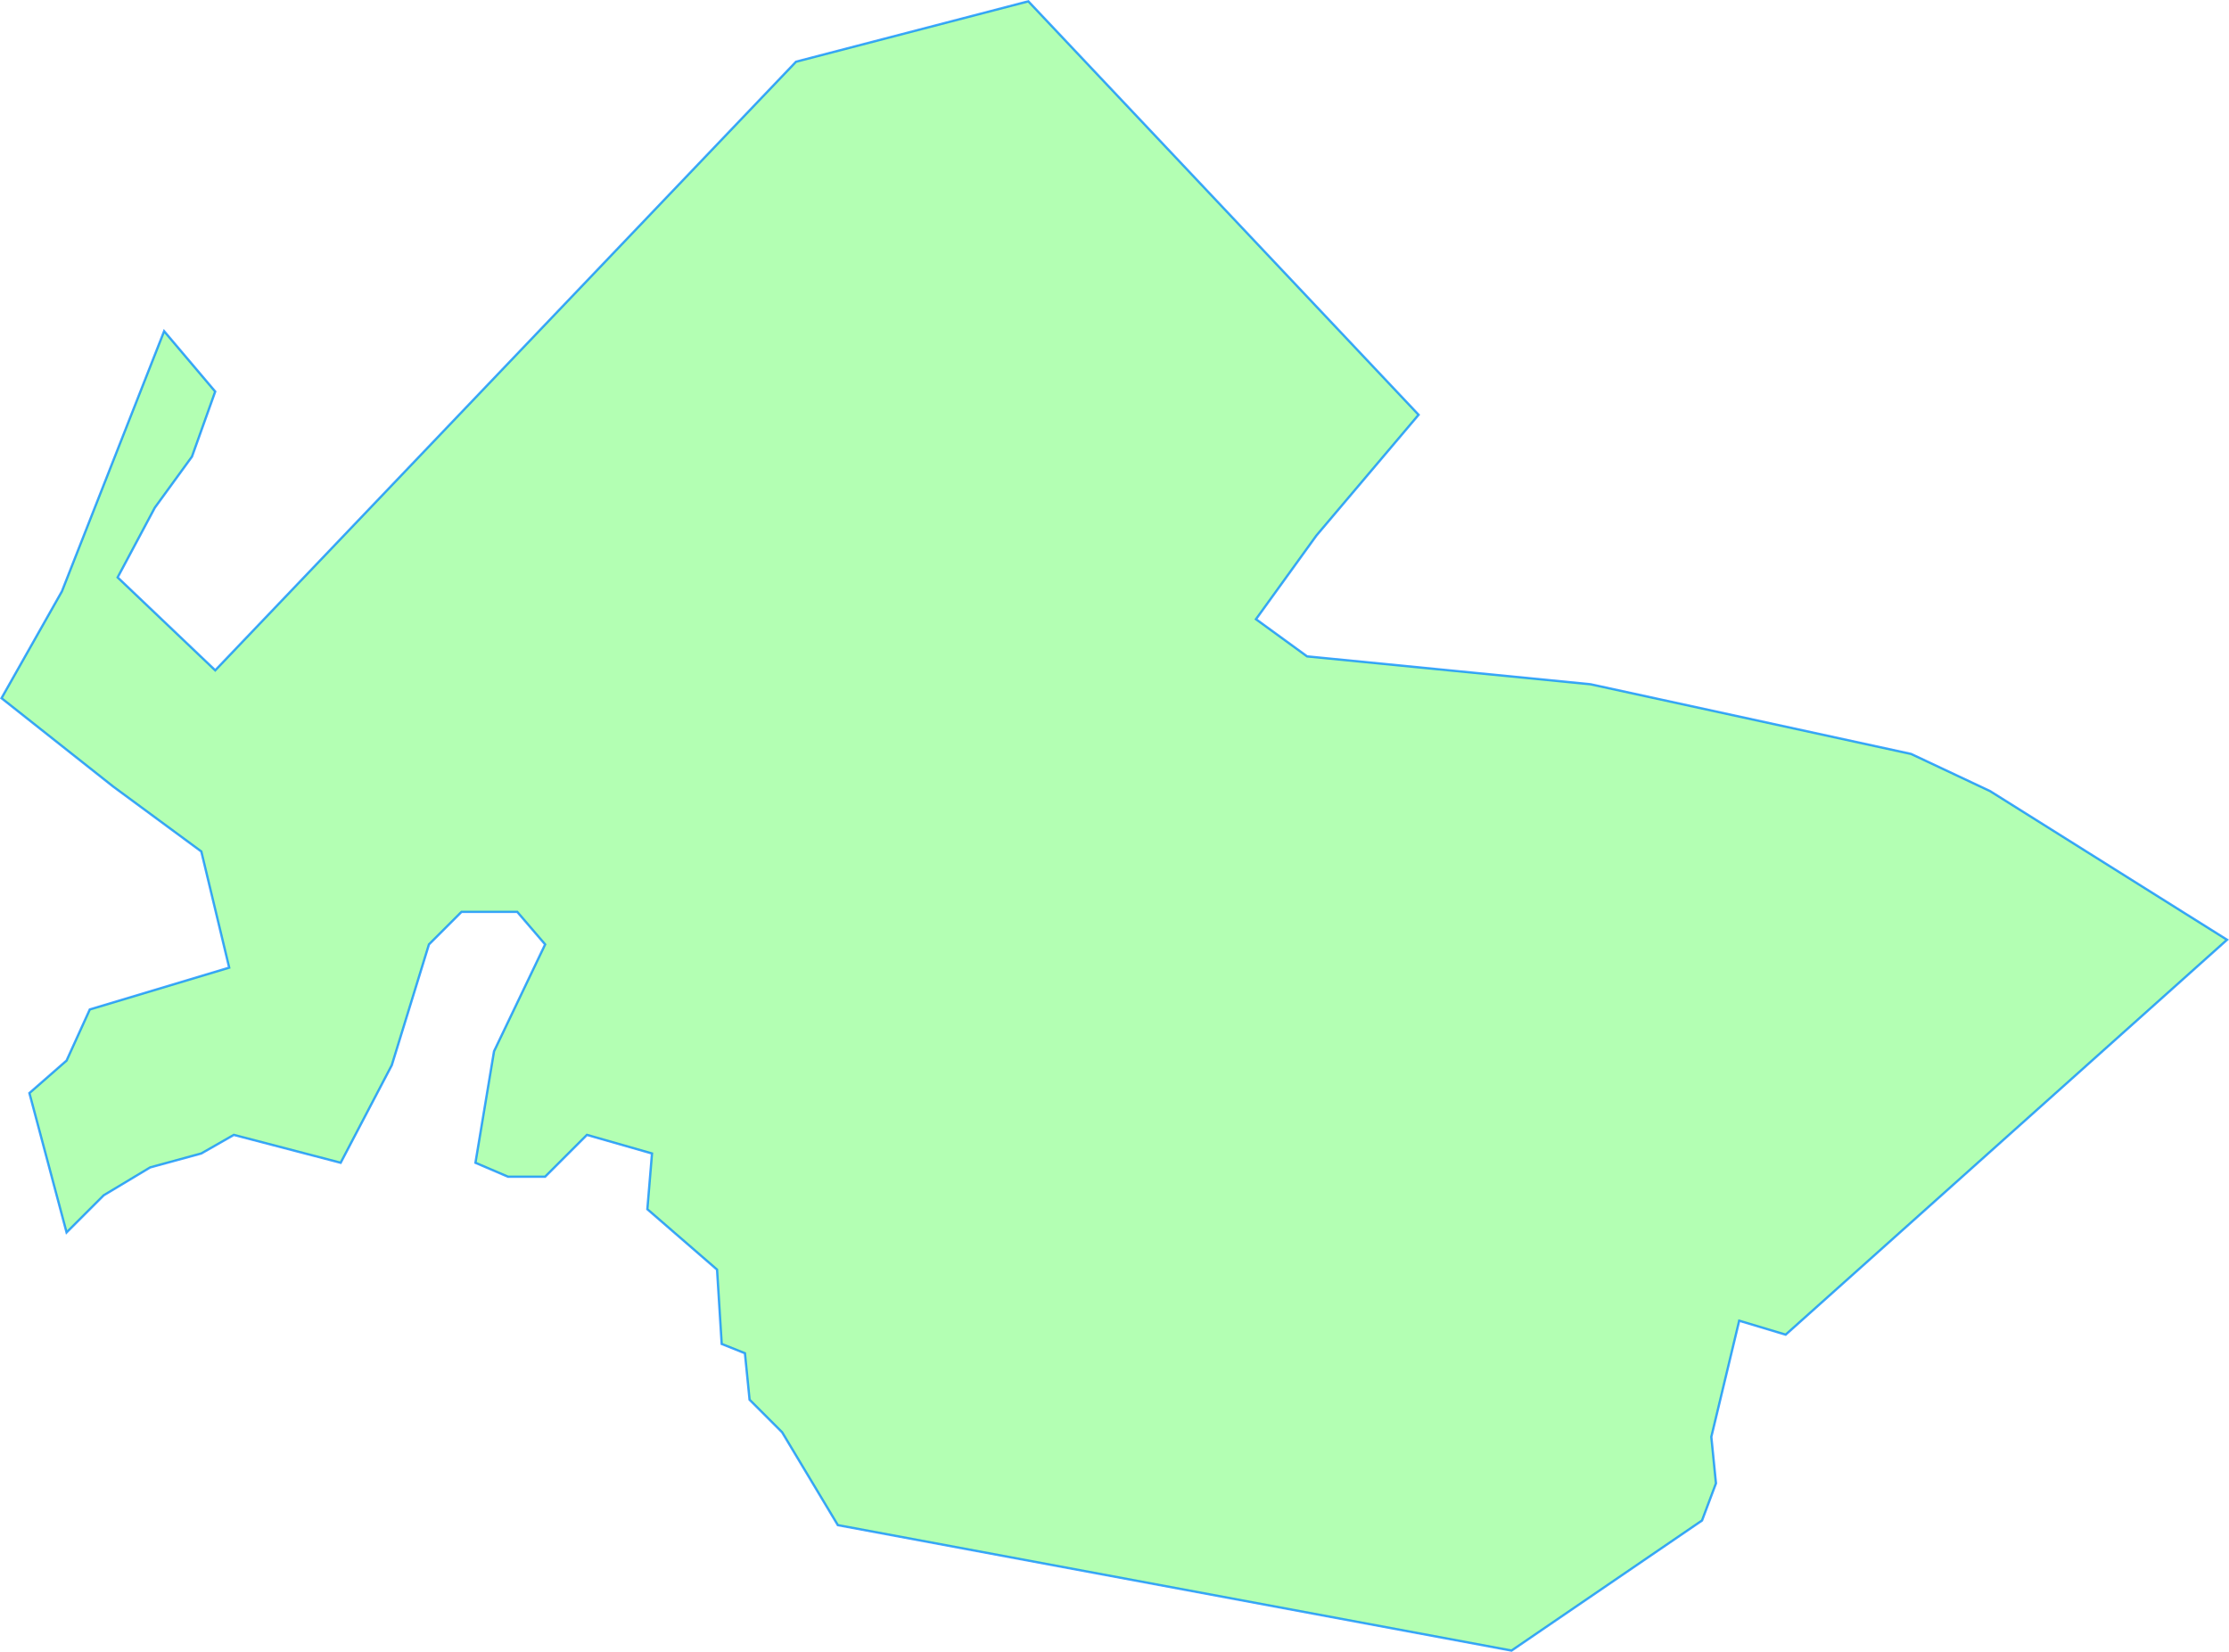 <svg version="1.1" viewBox="0 0 479.74 355.54" xmlns="http://www.w3.org/2000/svg">
  <title>Manhartsbrunn</title>
  <desc>Gemeindegebiet Umriss</desc>
  <path d="m0.323 150.28 13-23 22-56 11 13-5 14-8 11-8 15 21 20 125-131 50-13 84 89-22 26-13 18 11 8 61 6 69 15 17 8 51 32-95 85-10-3-6 25 1 10-3 8-41 28-145-27-12-20-7-7-1-10-5-2-1-16-15-13 1-12-14-4-9 9h-8l-7-3 4-24 11-23-6-7h-12l-7 7-8 26-11 21-23-6-7 4-11 3-10 6-8 8-8-30 8-7 5-11 30-9-6-25-19-14z" fill="lime" fill-opacity=".3" stroke="#08f" stroke-opacity=".75" stroke-width=".5"/>
</svg>
